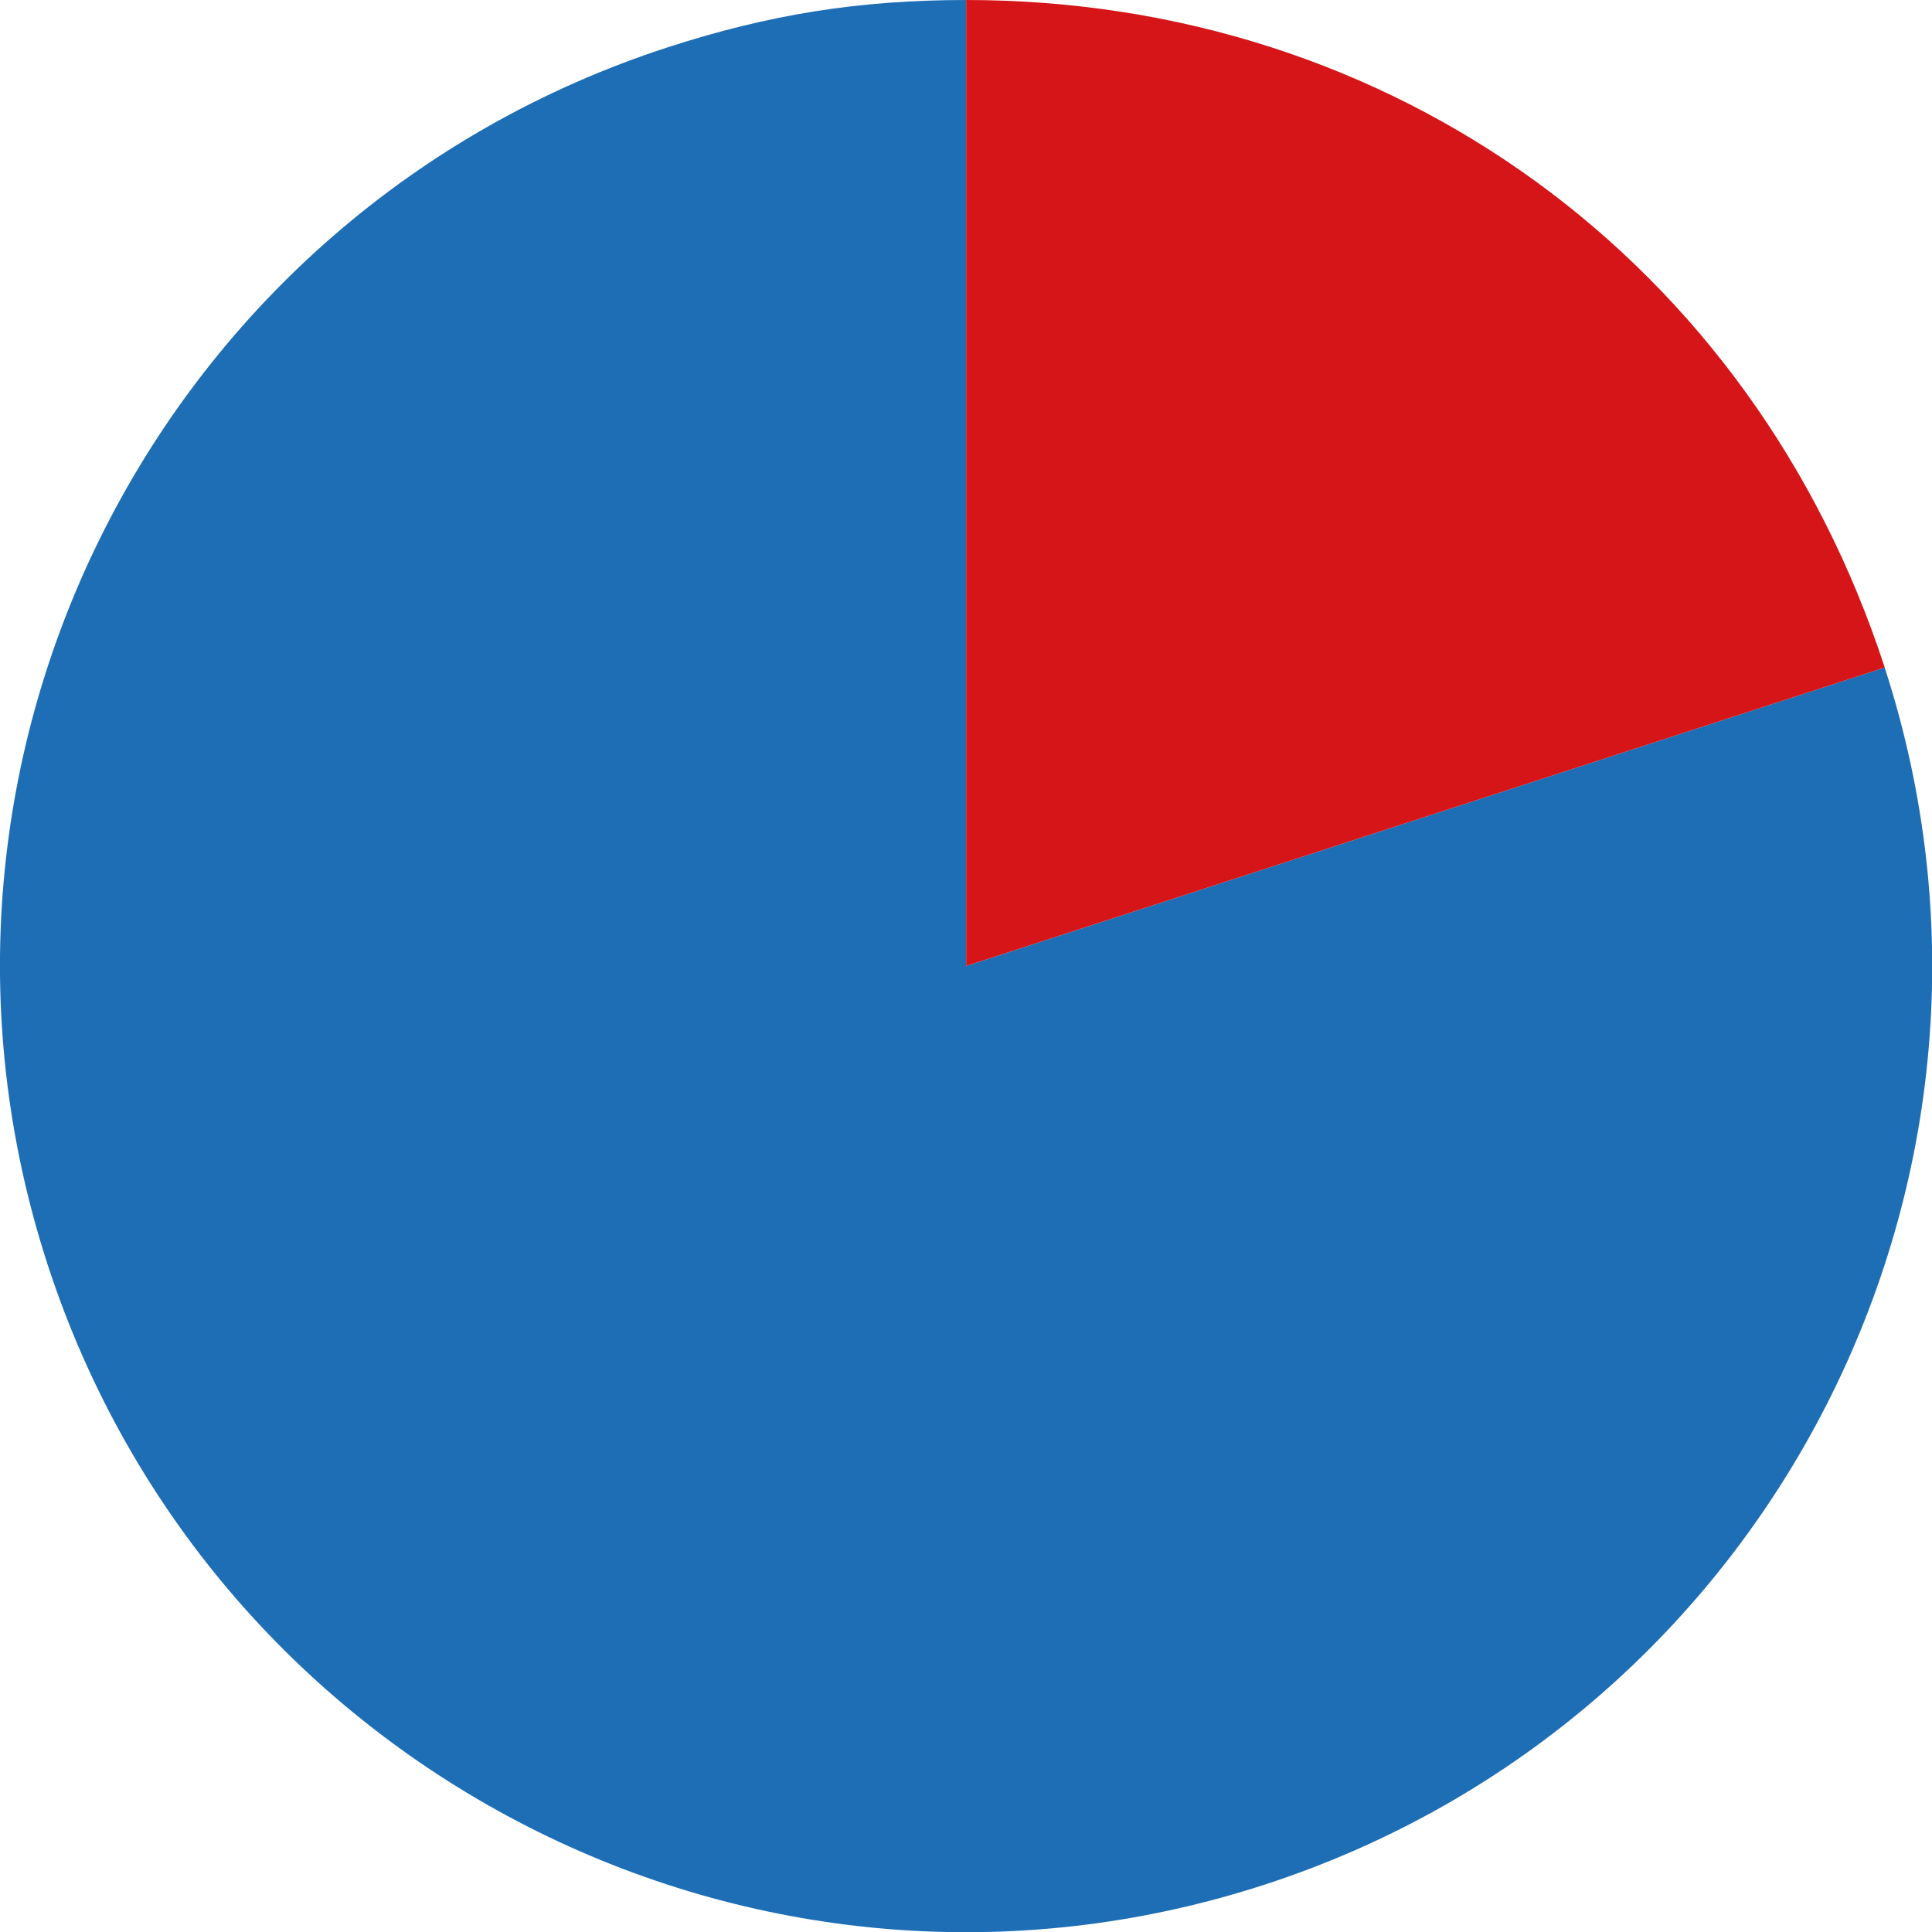 <svg width="32" height="32" viewBox="0 0 32 32" fill="none" xmlns="http://www.w3.org/2000/svg">
<g id="_&#227;&#131;&#172;&#227;&#130;&#164;&#227;&#131;&#164;&#227;&#131;&#188;_1" clip-path="url(#clip0_73_767)">
<path id="Vector" d="M16.002 16L31.216 11.056C33.947 19.459 29.347 28.485 20.945 31.216C12.543 33.948 3.518 29.343 0.787 20.94C-1.944 12.537 2.656 3.515 11.058 0.784C12.737 0.239 14.233 0 16.002 0V16Z" fill="#1E6EB6"/>
<path id="Vector_2" d="M16.002 16V0C23.068 0 29.03 4.332 31.217 11.056L16.002 16Z" fill="#D61518"/>
</g>
<defs>
<clipPath id="clip0_73_767">
<rect width="32" height="32" fill="white"/>
</clipPath>
</defs>
</svg>
